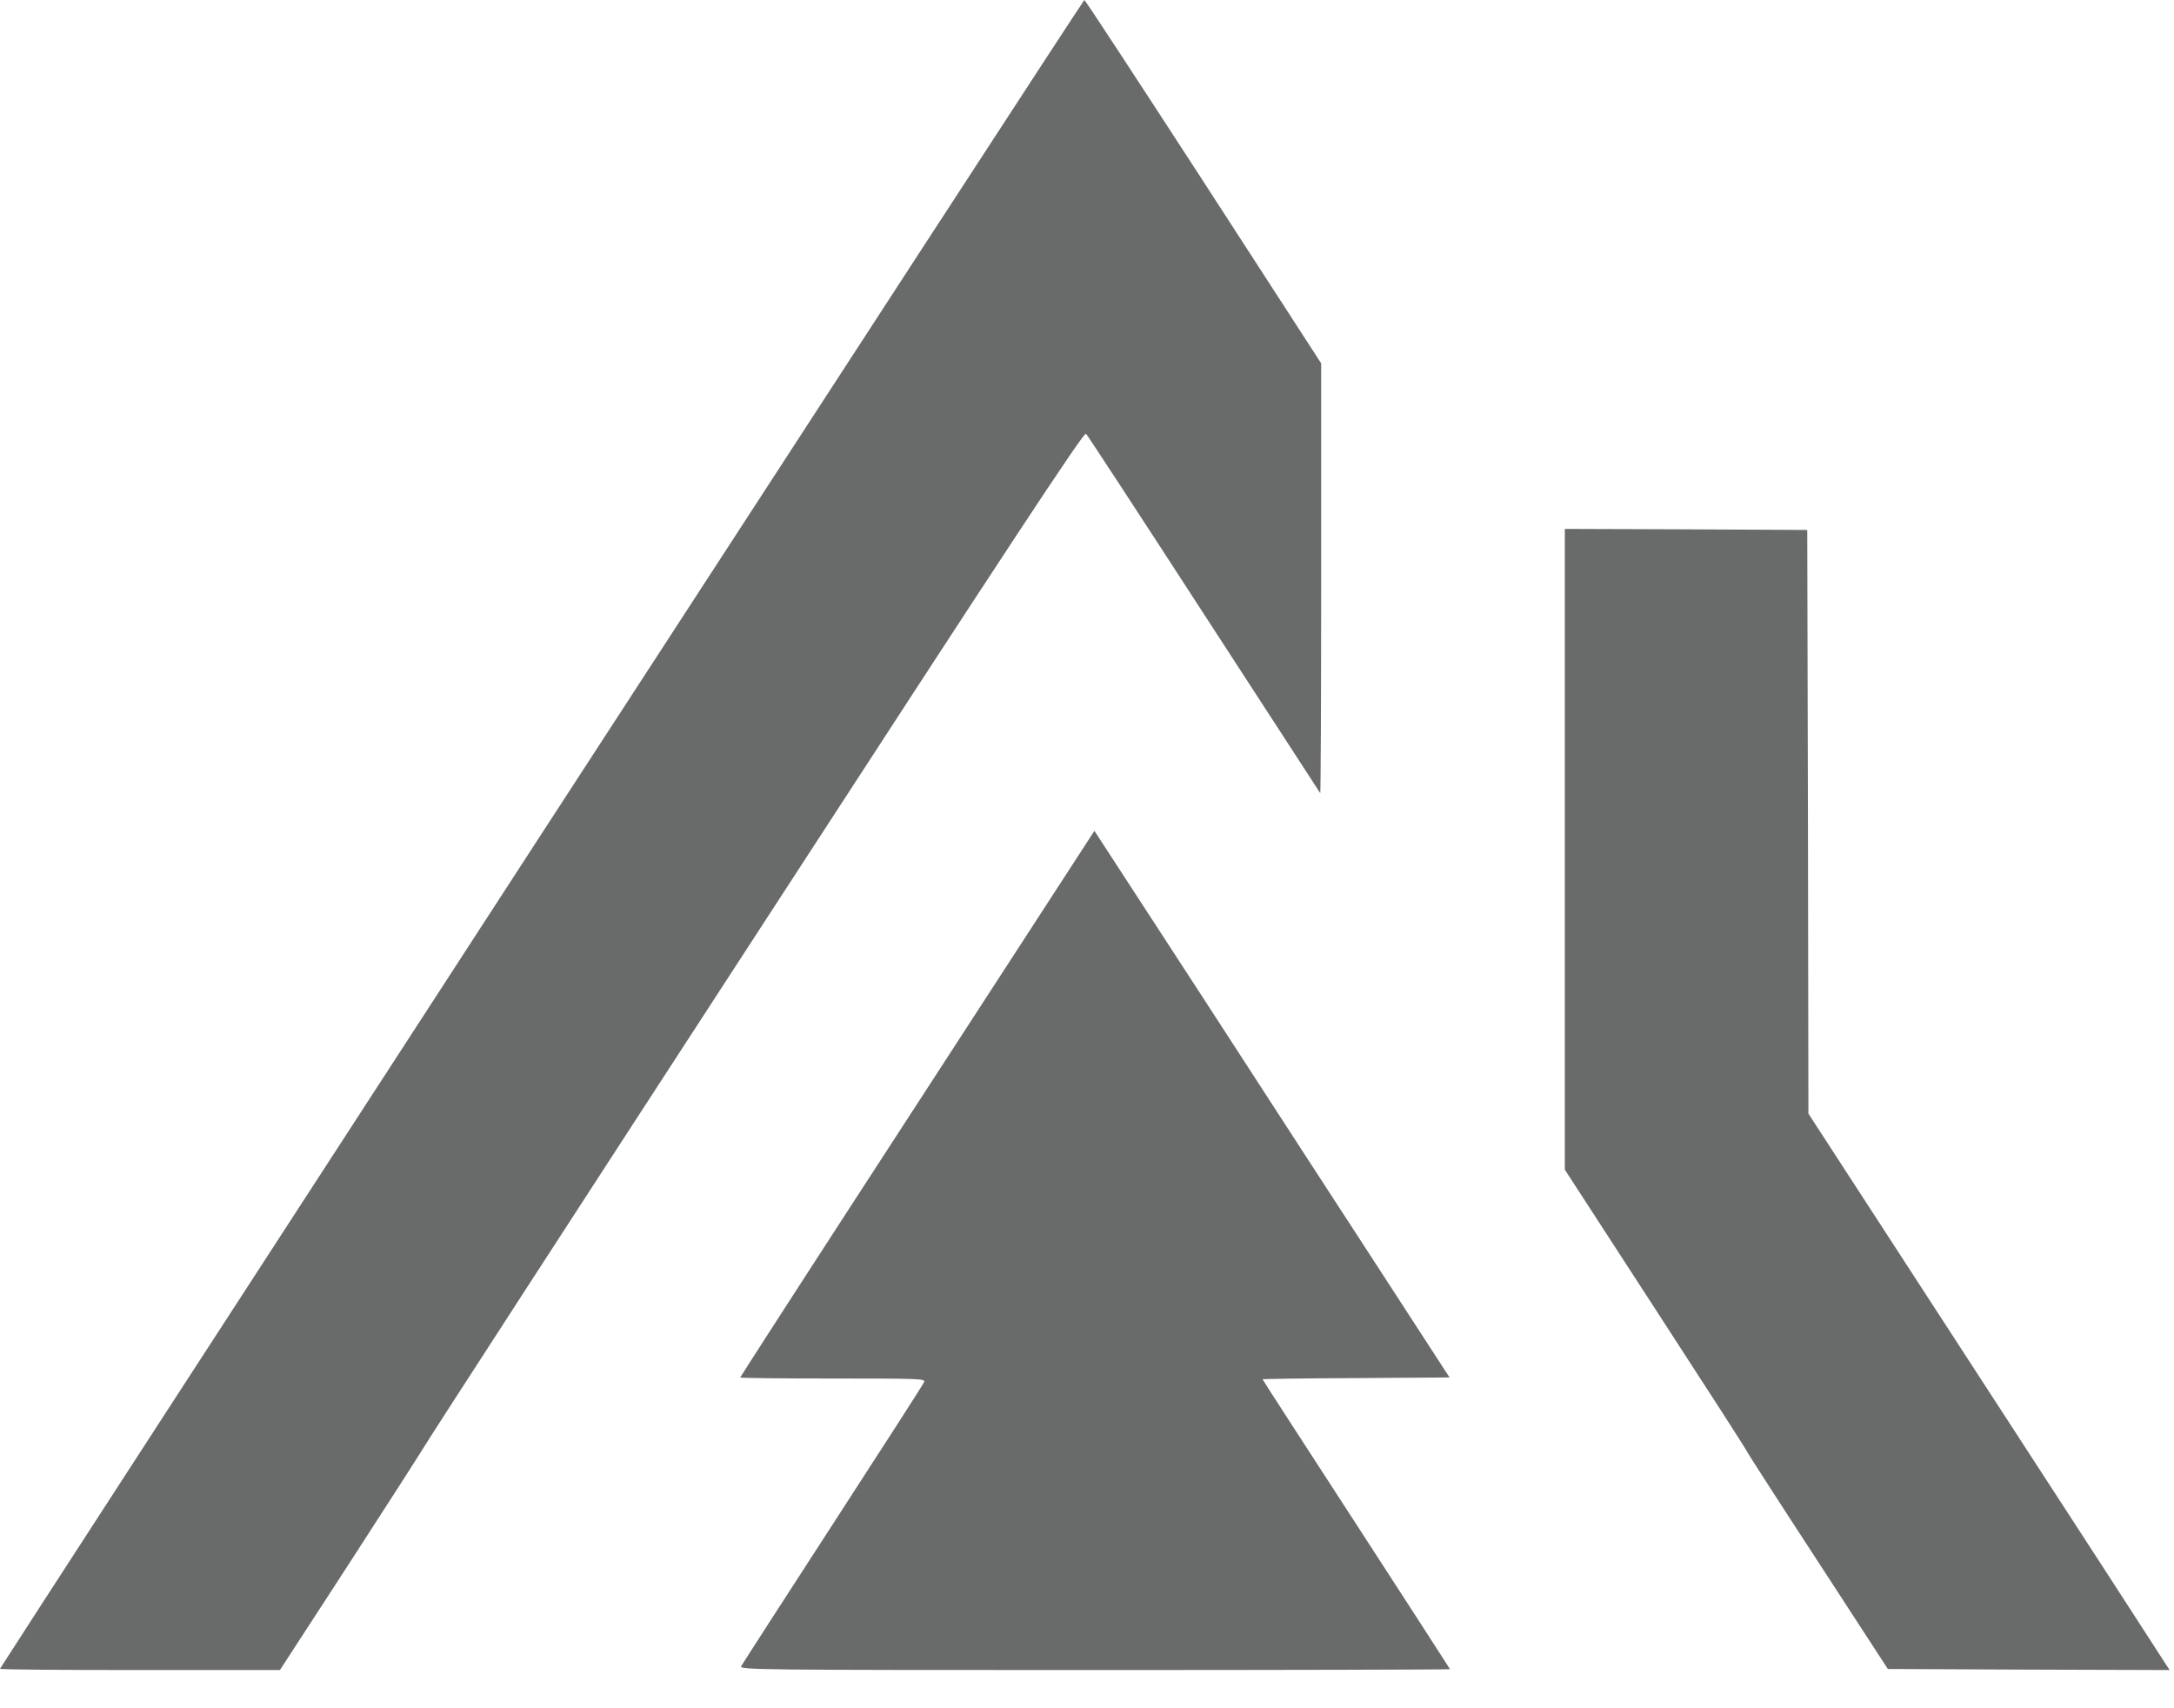 <?xml version="1.0" encoding="UTF-8"?> <svg xmlns="http://www.w3.org/2000/svg" width="56" height="44" viewBox="0 0 56 44" fill="none"> <path d="M13.951 21.475C6.275 33.291 0 42.967 0 42.983C0 43.005 1.623 43.016 3.608 43.016H7.211L8.961 40.323C9.92 38.843 10.801 37.47 10.922 37.271C11.036 37.073 14.904 31.103 19.52 24.007C26.019 14.004 27.92 11.118 27.974 11.172C28.01 11.204 29.38 13.301 31.015 15.822C32.65 18.343 34.002 20.419 34.008 20.43C34.02 20.44 34.032 17.957 34.032 14.905V9.359L31.003 4.682C29.331 2.107 27.956 0.005 27.932 -0C27.913 -0 21.626 9.665 13.951 21.475Z" fill="#686B69"></path> <path d="M40.308 21.872V30.127L42.637 33.715C43.916 35.684 44.99 37.346 45.014 37.411C45.044 37.47 45.865 38.746 46.849 40.253L48.629 42.989L52.255 43.005L55.888 43.016L55.706 42.737C55.61 42.581 53.516 39.352 51.054 35.566L46.583 28.684L46.571 21.164L46.553 13.65L43.433 13.634L40.308 13.623V21.872Z" fill="#686B69"></path> <path d="M23.629 28.427C21.119 32.288 19.067 35.464 19.067 35.48C19.067 35.496 20.141 35.507 21.457 35.507C23.708 35.507 23.846 35.512 23.804 35.598C23.786 35.651 22.724 37.298 21.451 39.261C20.178 41.224 19.116 42.871 19.091 42.919C19.055 43.01 19.514 43.016 28.203 43.016C33.235 43.016 37.351 43.005 37.351 42.994C37.351 42.989 36.264 41.305 34.937 39.261C33.609 37.218 32.523 35.539 32.523 35.528C32.523 35.517 33.609 35.501 34.931 35.496L37.339 35.48L35.546 32.718C34.557 31.2 32.499 28.03 30.973 25.675L28.191 21.4L23.629 28.427Z" fill="#686B69"></path> </svg> 